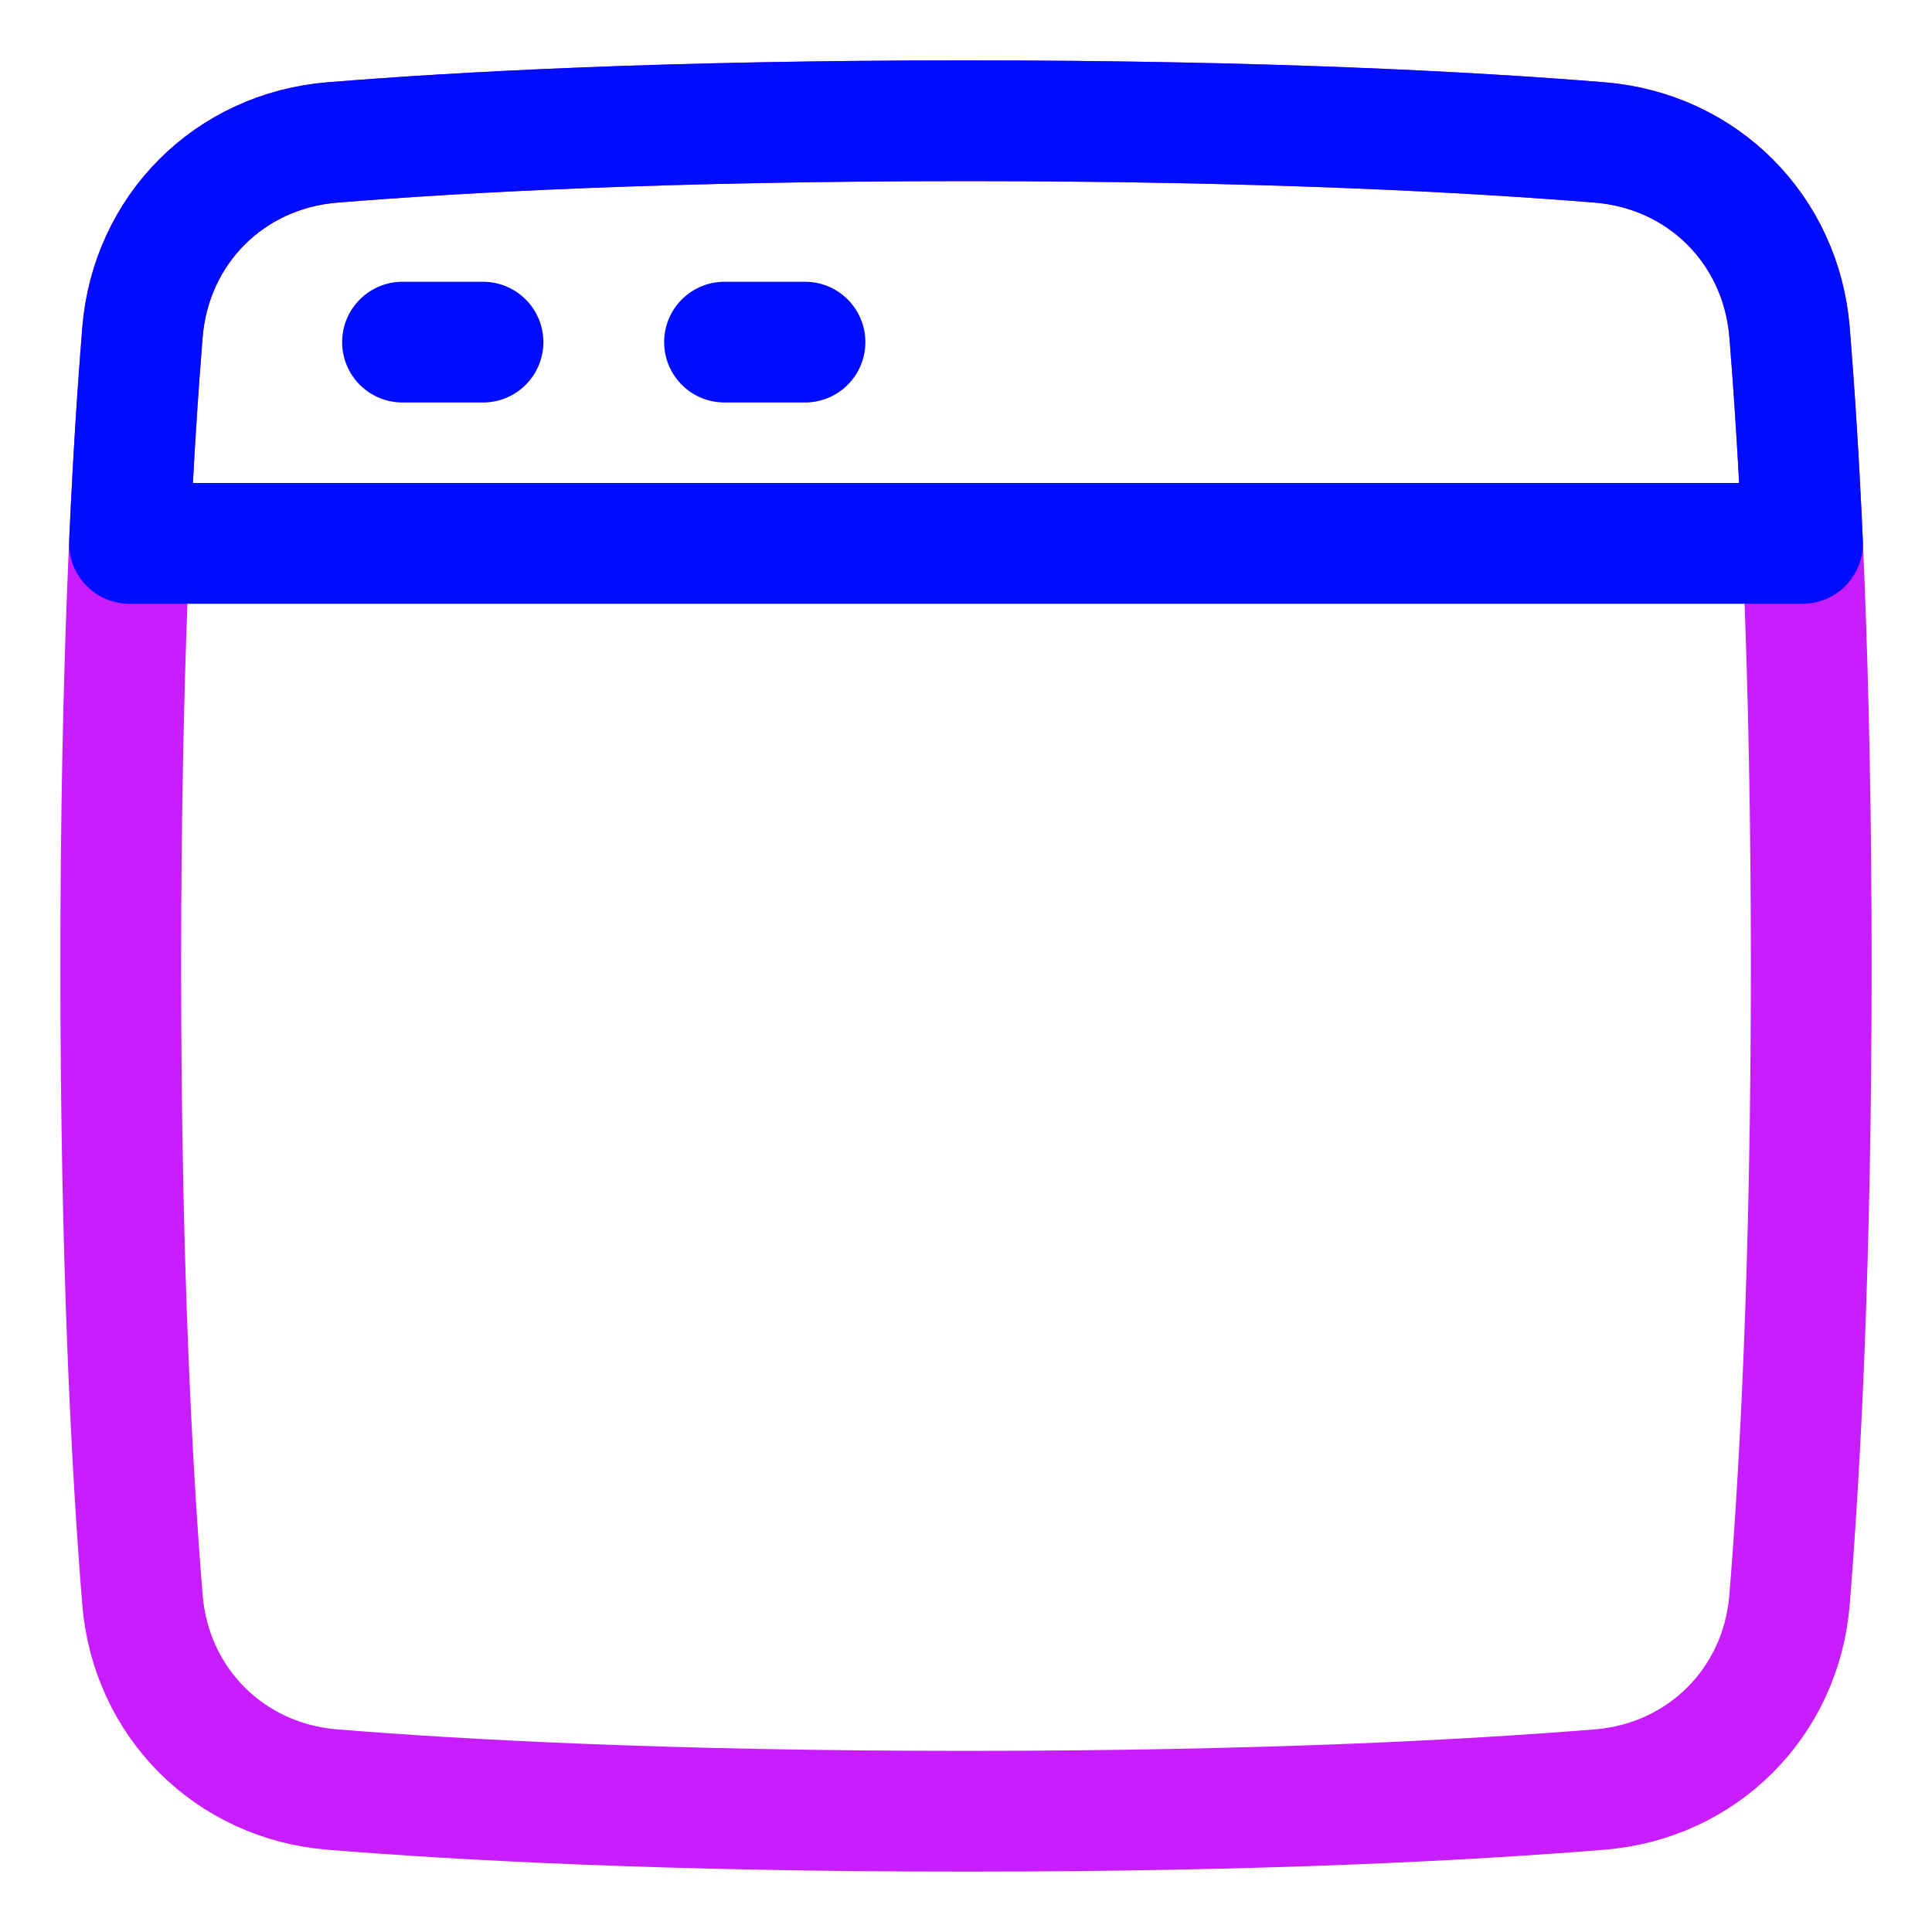 <svg xmlns="http://www.w3.org/2000/svg" fill="none" viewBox="0 0 48 48" id="Browser-Website-1--Streamline-Plump-Neon">
  <desc>
    Browser Website 1 Streamline Icon: https://streamlinehq.com
  </desc>
  <g id="browser-website-1--app-code-apps-window-website-web">
    <path id="Vector" stroke="#c71dff" stroke-linecap="round" stroke-linejoin="round" d="M3.539 39.743c0.208 2.555 2.163 4.511 4.718 4.718C11.485 44.723 16.636 45 24 45c7.364 0 12.515 -0.277 15.743 -0.539 2.555 -0.208 4.511 -2.163 4.718 -4.718C44.723 36.515 45 31.364 45 24c0 -7.364 -0.277 -12.515 -0.539 -15.743 -0.208 -2.555 -2.163 -4.511 -4.718 -4.718C36.515 3.277 31.364 3 24 3c-7.364 0 -12.515 0.277 -15.743 0.539 -2.555 0.208 -4.511 2.163 -4.718 4.718C3.277 11.485 3 16.636 3 24c0 7.364 0.277 12.515 0.539 15.743Z" stroke-width="3"></path>
    <path id="Vector_2" stroke="#000cfe" stroke-linecap="round" stroke-linejoin="round" d="M24 3c7.364 0 12.514 0.277 15.743 0.539 2.555 0.208 4.511 2.163 4.718 4.718 0.113 1.386 0.228 3.126 0.323 5.243l-41.567 0c0.095 -2.117 0.21 -3.857 0.323 -5.243 0.208 -2.555 2.163 -4.511 4.718 -4.718C11.485 3.277 16.636 3 24 3Z" stroke-width="3"></path>
    <path id="Vector_3" stroke="#000cfe" stroke-linecap="round" stroke-linejoin="round" d="M10 8.5h2" stroke-width="3"></path>
    <path id="Vector_4" stroke="#000cfe" stroke-linecap="round" stroke-linejoin="round" d="M18 8.5h2" stroke-width="3"></path>
  </g>
</svg>